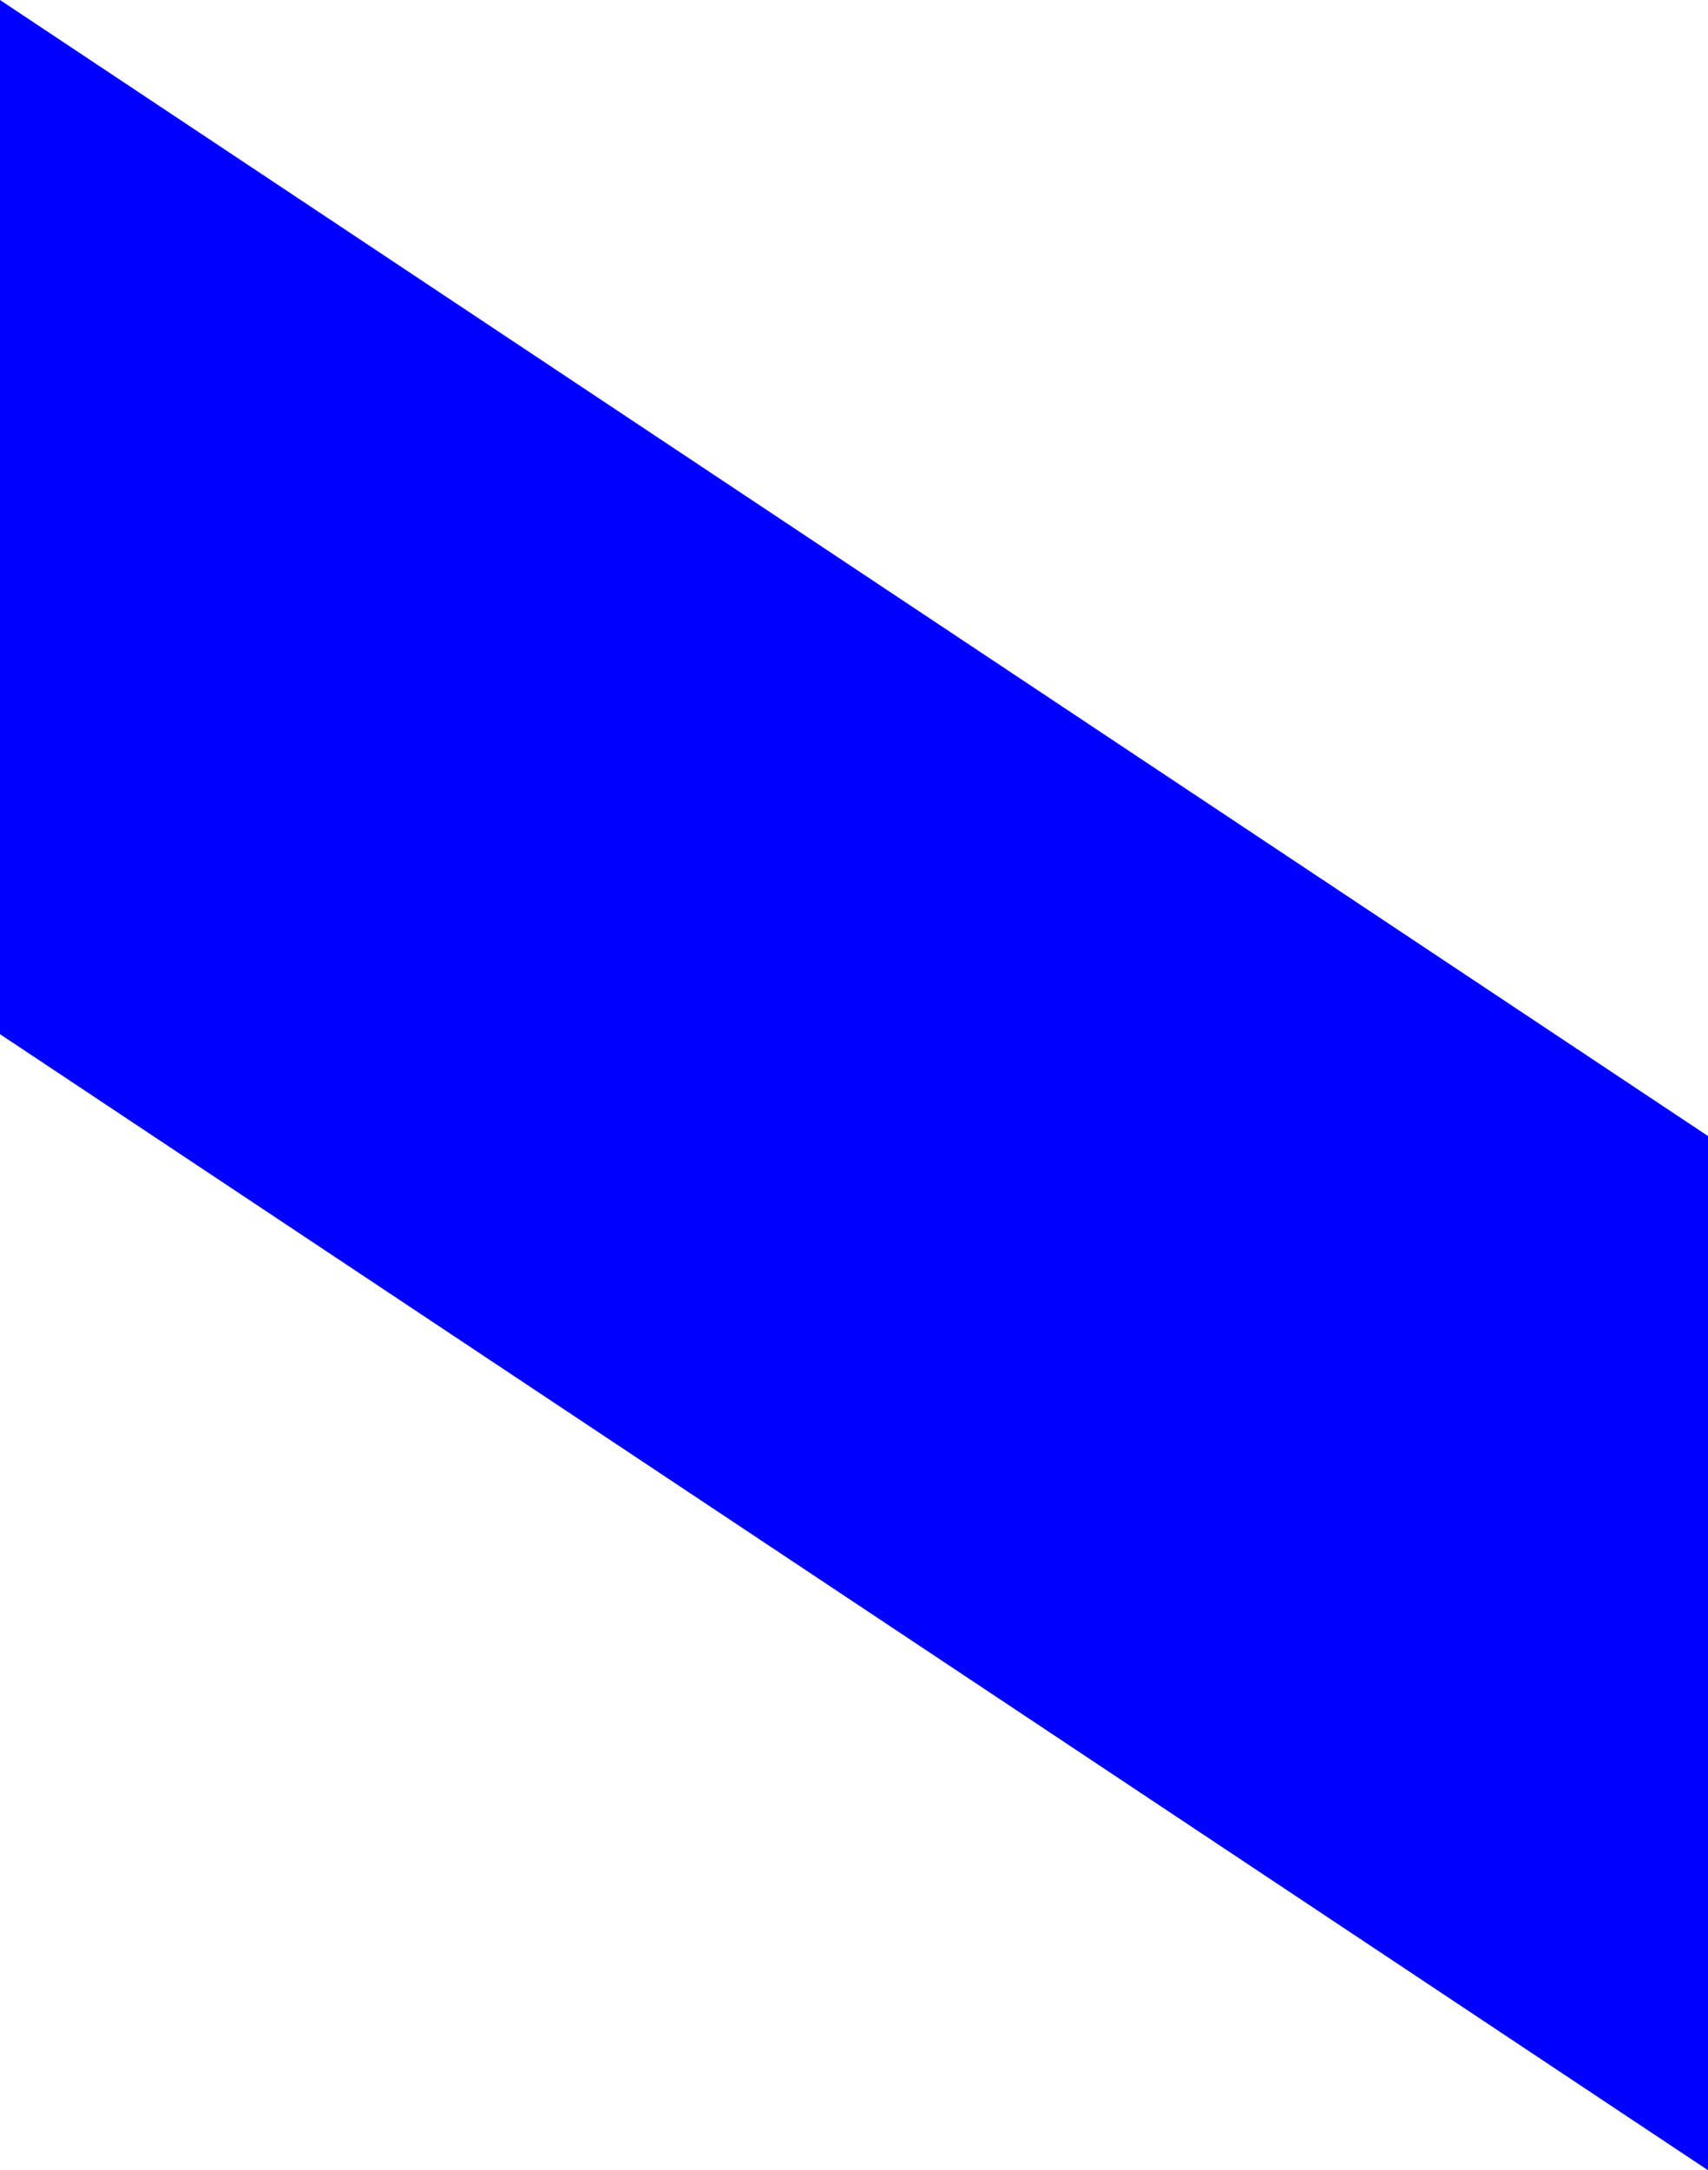 <?xml version="1.0" encoding="UTF-8" standalone="no"?>
<svg xmlns:xlink="http://www.w3.org/1999/xlink" height="118.25px" width="93.1px" xmlns="http://www.w3.org/2000/svg">
  <g transform="matrix(1.0, 0.0, 0.0, 1.0, -184.3, -161.25)">
    <path d="M277.4 279.5 L184.3 217.6 184.3 161.25 277.4 223.15 277.4 279.5" fill="#0000ff" fill-rule="evenodd" stroke="none"/>
  </g>
</svg>
